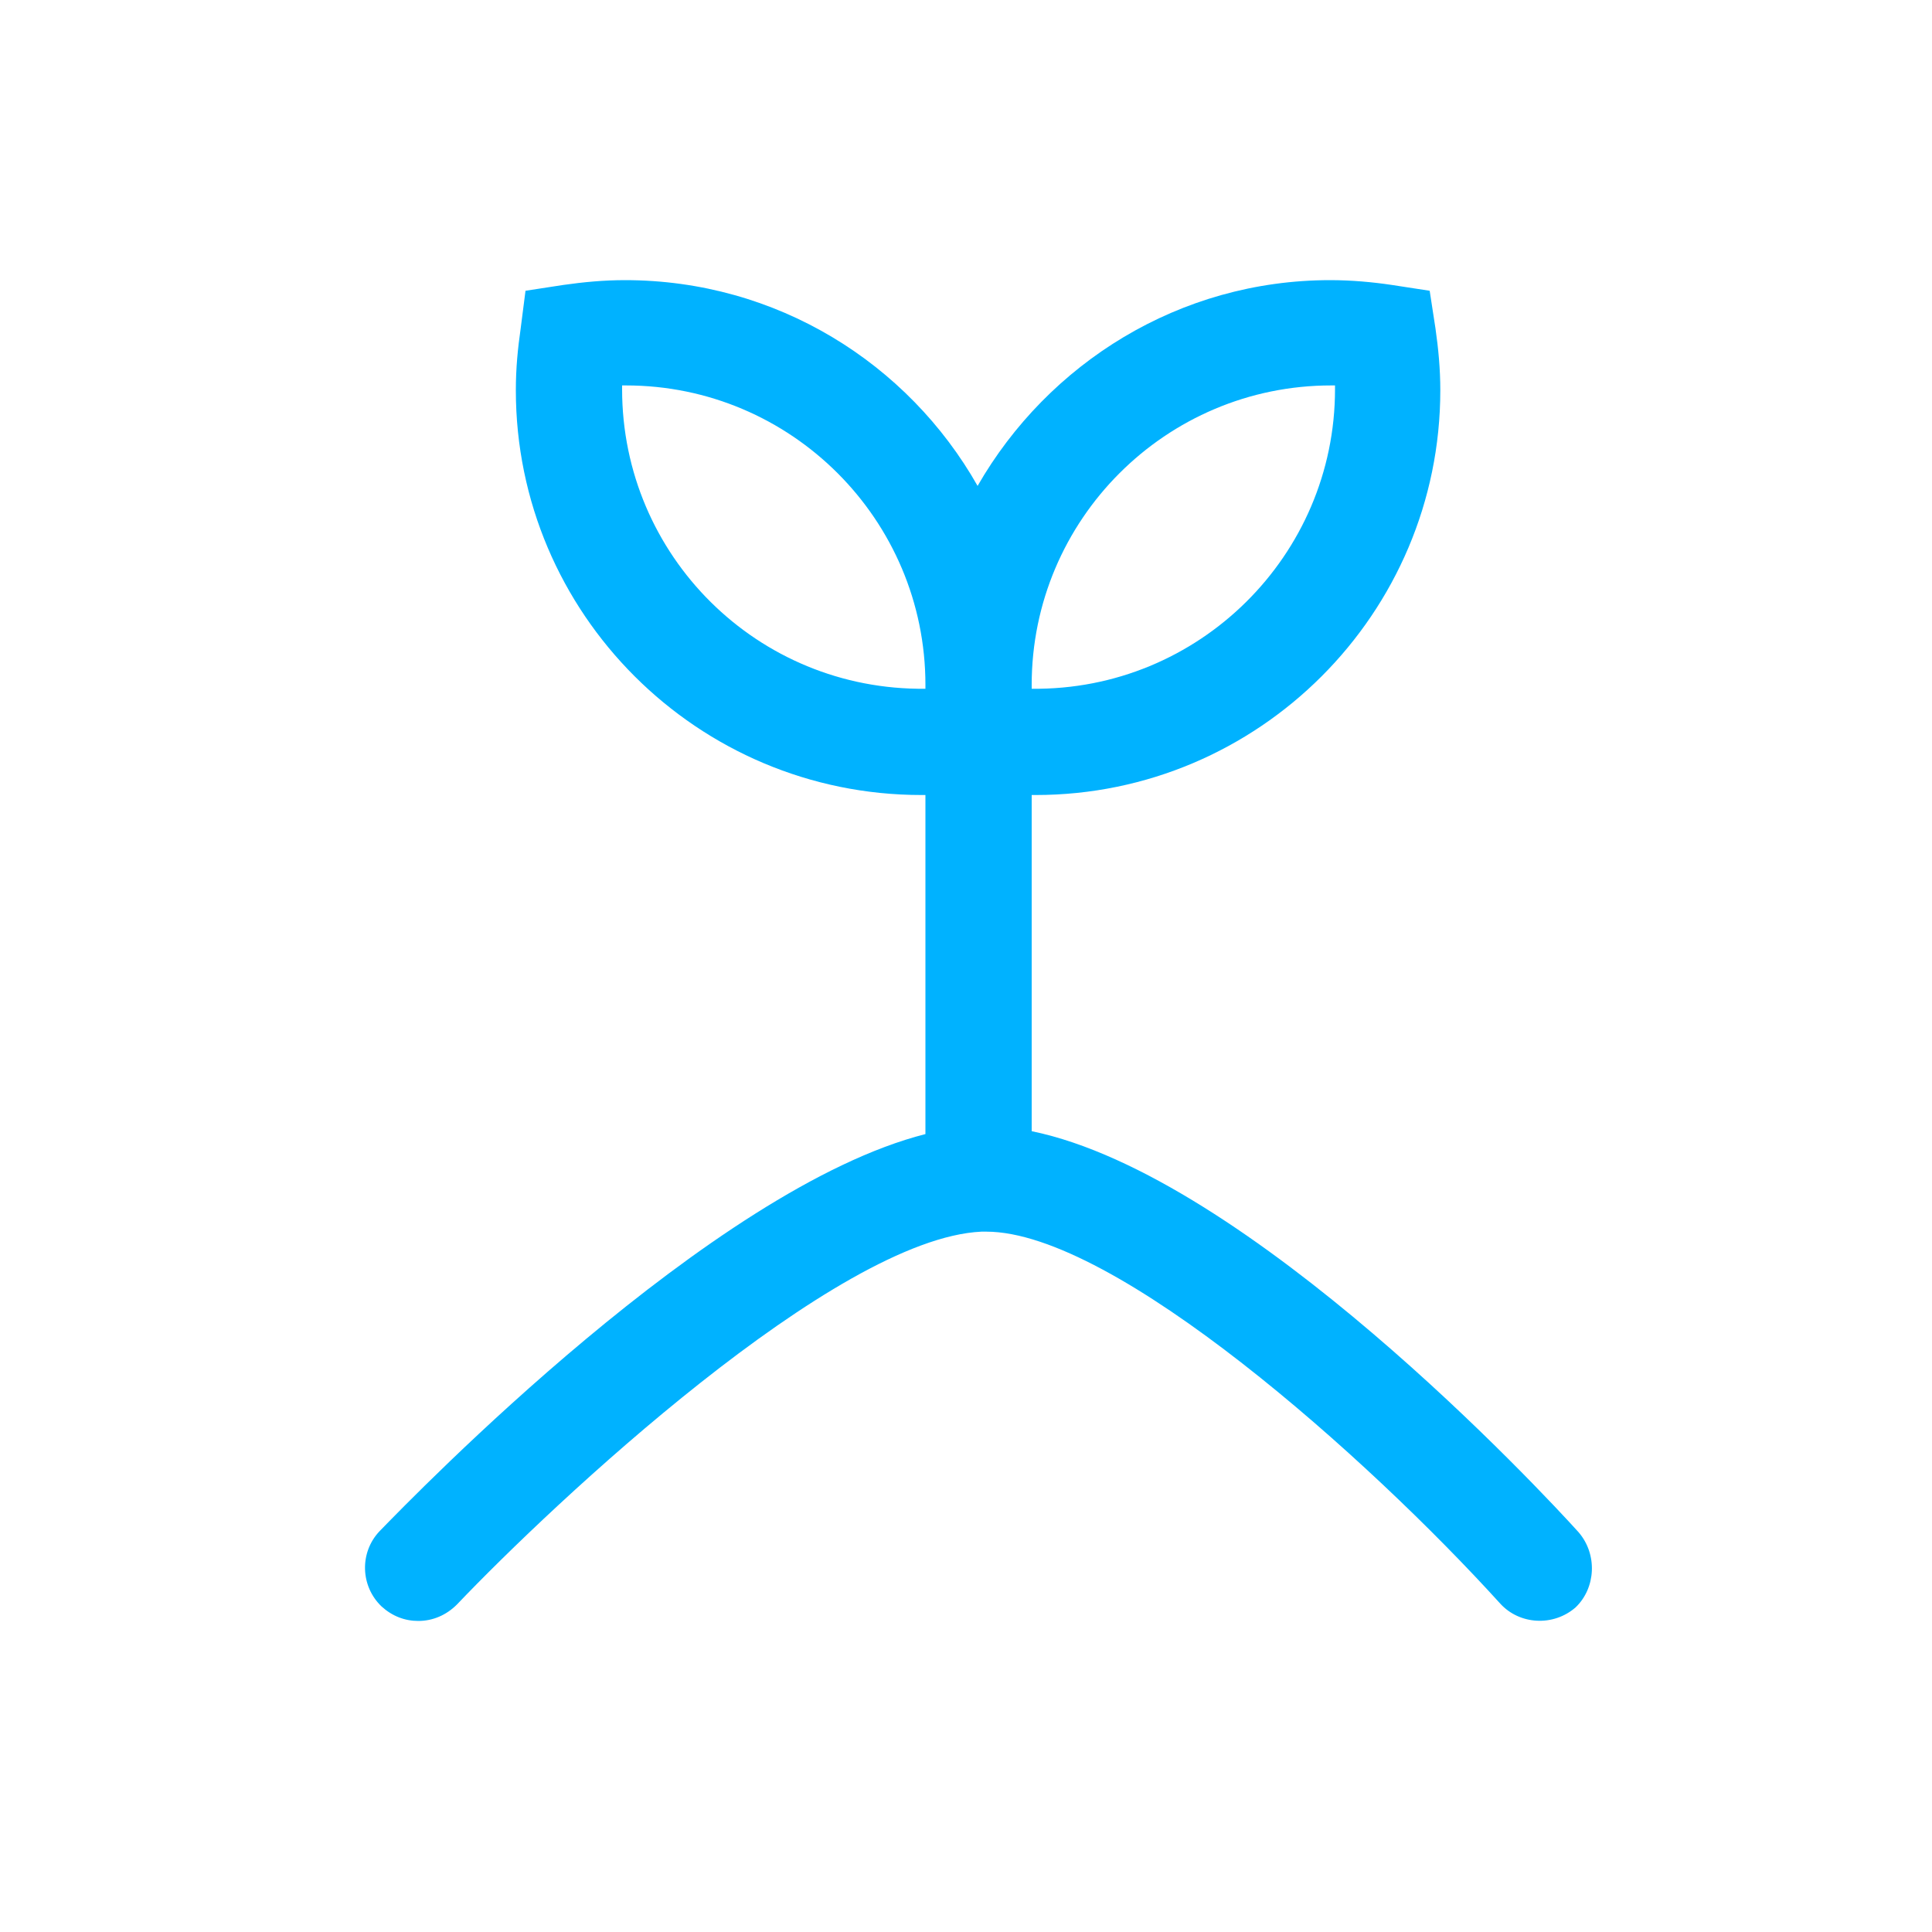 <svg enable-background="new 0 0 200 200" viewBox="0 0 200 200" xmlns="http://www.w3.org/2000/svg"><path d="m163.4 158.6c-3.7-4.1-34.2-36.9-56.6-41.5v-34.8h.4c23.1 0 41.9-18.8 41.9-41.9 0-2.2-.2-4.3-.5-6.4l-.6-3.9-3.9-.6c-2-.3-4.2-.5-6.4-.5-15.6 0-29.2 8.6-36.5 21.3-7.2-12.7-20.8-21.3-36.5-21.3-2.2 0-4.3.2-6.4.5l-3.9.6-.5 3.9c-.3 2.1-.5 4.1-.5 6.4 0 23.1 18.8 41.9 42 41.9h.4v35.1c-22.1 5.6-52.8 37.3-56.5 41.1-2.1 2.2-2 5.7.2 7.8 1.1 1 2.4 1.5 3.8 1.5 1.5 0 2.9-.6 4-1.7 10-10.5 39.2-37.9 54.3-38.6h.5c13.3 0 39.6 23.5 53.2 38.5 2 2.2 5.5 2.4 7.8.4 2.1-2 2.3-5.5.3-7.8zm-25.6-118.7h.4v.4c0 17.2-14.1 31.2-31.4 31 0-.1 0-.3 0-.4 0-17.1 13.9-31 31-31zm-42 31.4c-17.4.2-31.4-13.8-31.4-31 0-.1 0-.3 0-.4h.4c17.1 0 31 13.9 31 31z" fill="#00b2ff"/></svg>
